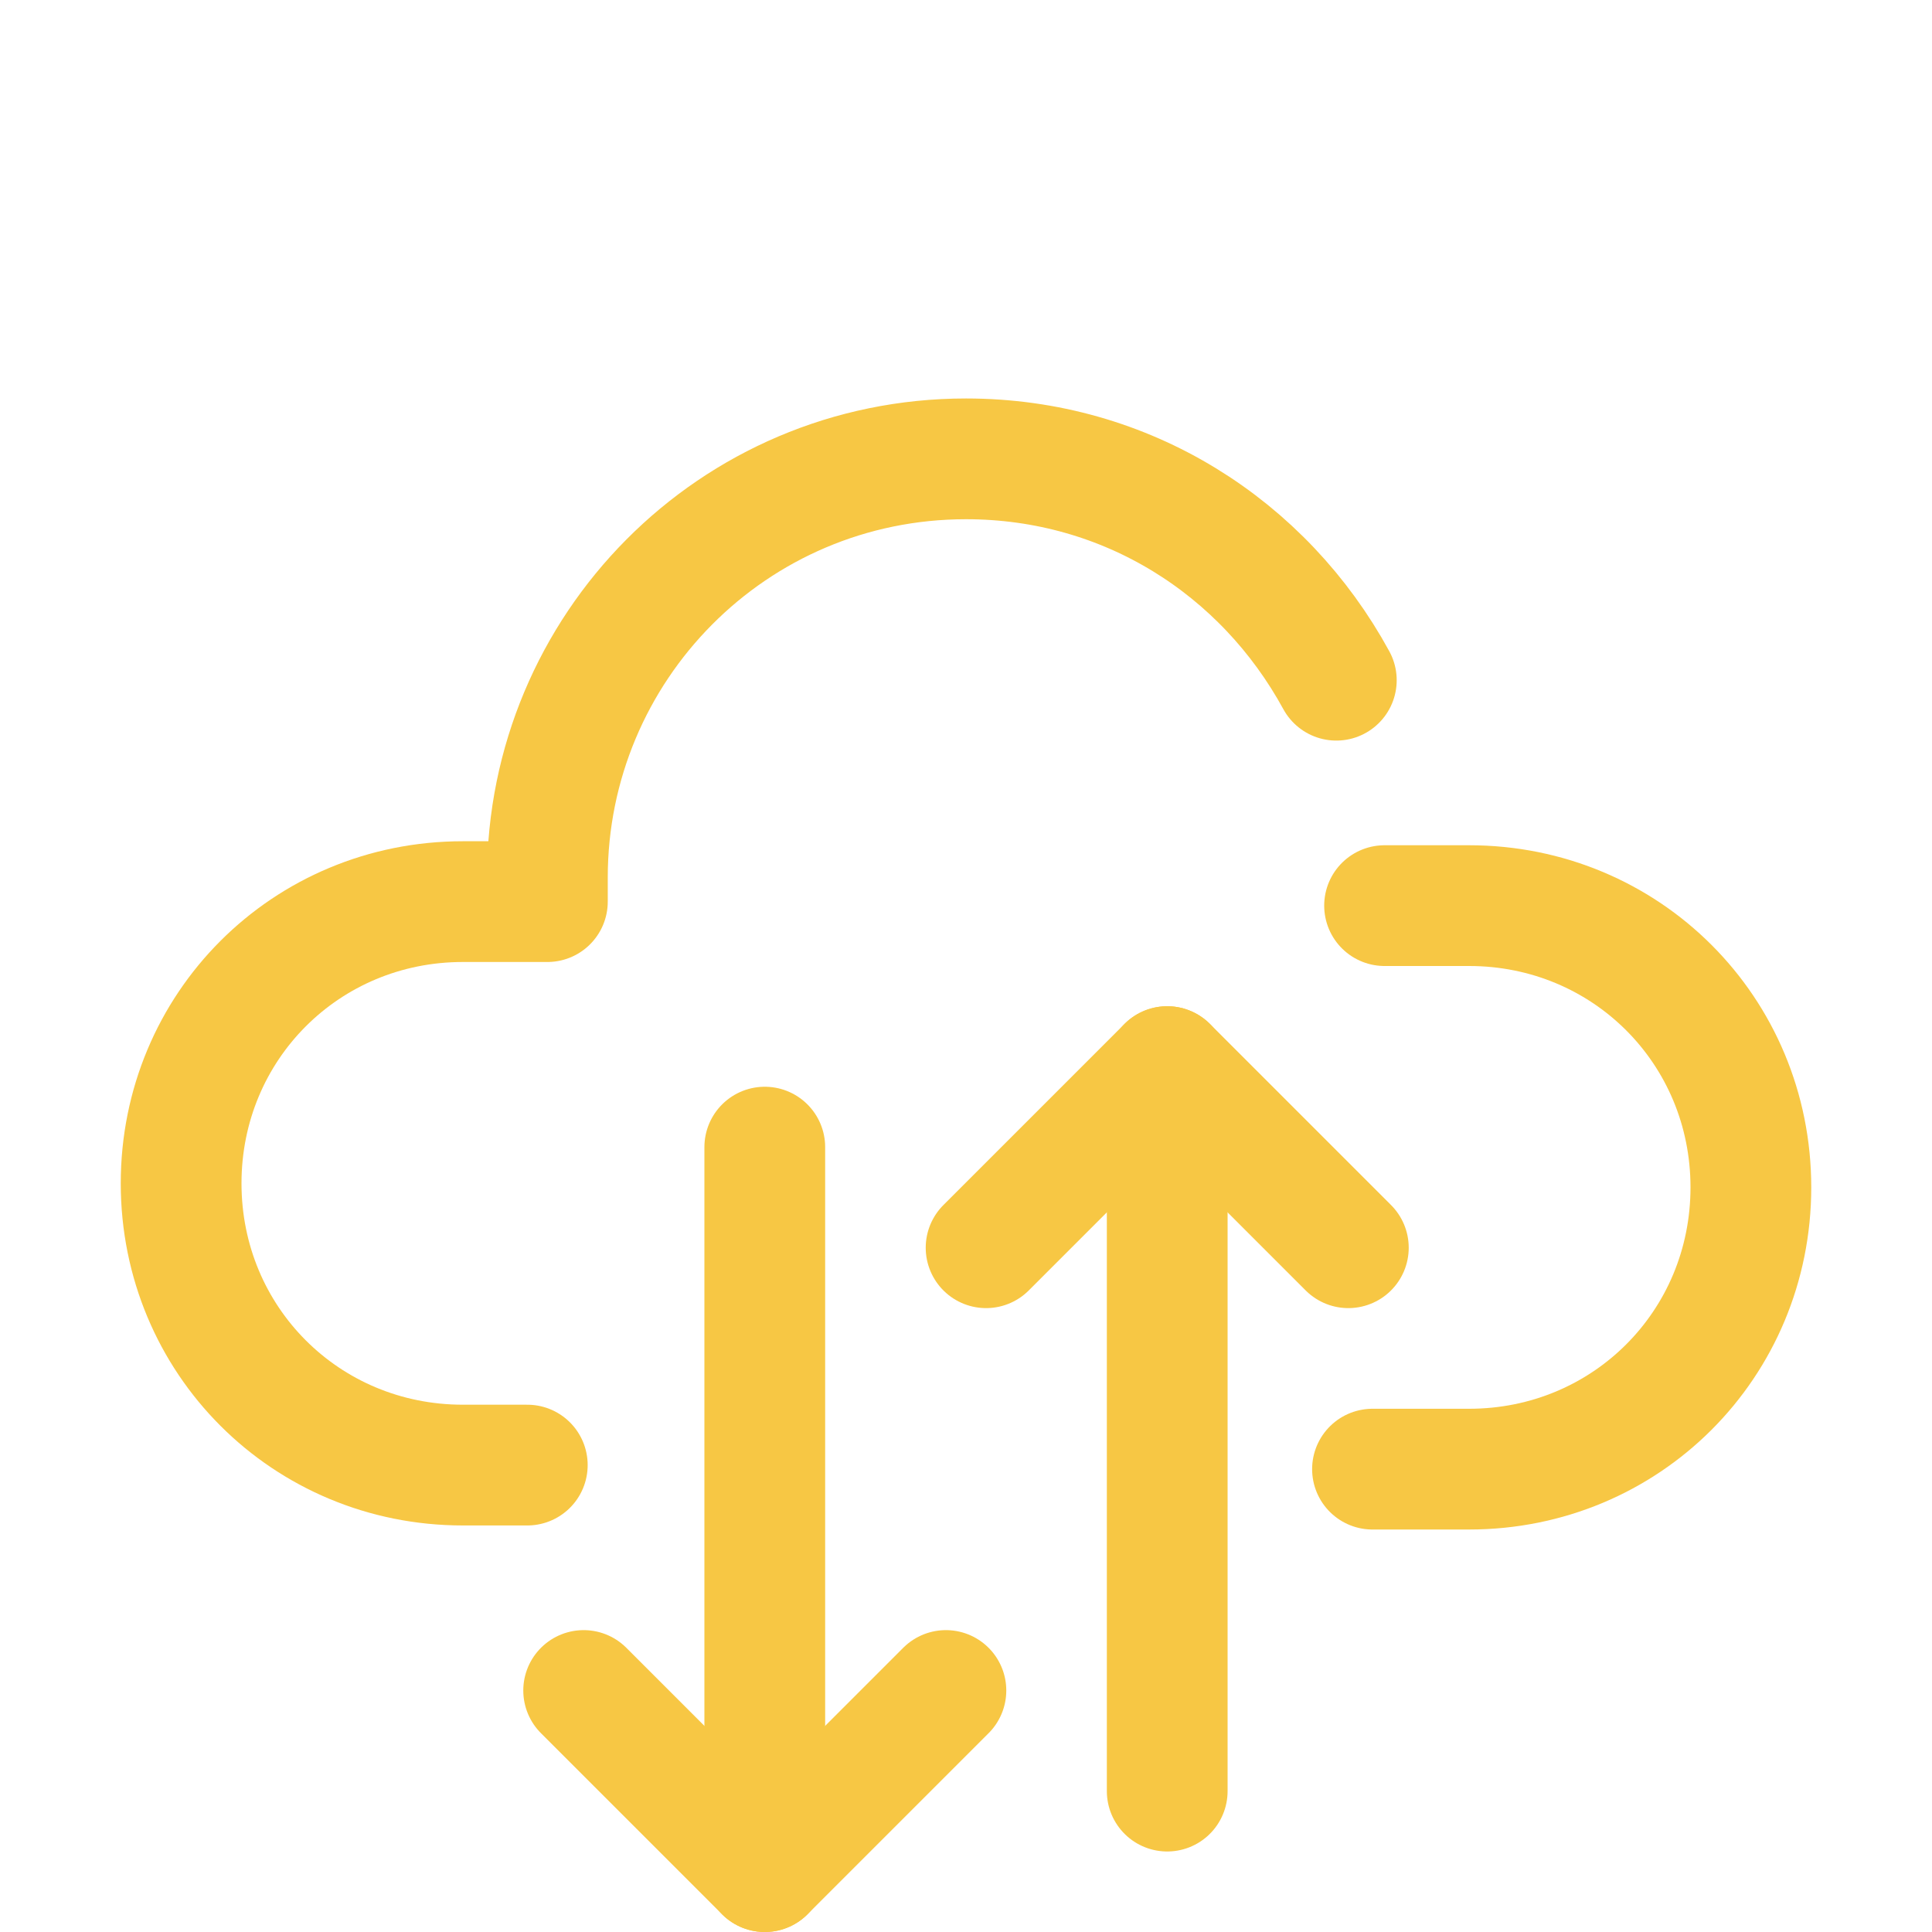<svg width="40" height="40" viewBox="0 0 40 40" fill="none" xmlns="http://www.w3.org/2000/svg">
<path d="M19.584 35L15.834 38.75L12.084 35" stroke="#F7C744" stroke-width="2.5" stroke-miterlimit="10" stroke-linecap="round" stroke-linejoin="round"/>
<path d="M15.834 23.75V38.75" stroke="#F7C744" stroke-width="2.5" stroke-miterlimit="10" stroke-linecap="round" stroke-linejoin="round"/>
<path d="M20.416 25.833L24.166 22.083L27.916 25.833" stroke="#F7C744" stroke-width="2.5" stroke-miterlimit="10" stroke-linecap="round" stroke-linejoin="round"/>
<path d="M24.166 37.083V22.083" stroke="#F7C744" stroke-width="2.5" stroke-miterlimit="10" stroke-linecap="round" stroke-linejoin="round"/>
<path d="M27.667 14.083C26.167 11.333 23.333 9.5 20 9.5C15.167 9.5 11.333 13.417 11.333 18.167V18.667H9.583C6.333 18.667 3.75 21.25 3.75 24.5C3.75 27.75 6.333 30.333 9.583 30.333H10.917" stroke="#F7C744" stroke-width="2.5" stroke-miterlimit="10" stroke-linecap="round" stroke-linejoin="round"/>
<path d="M28.416 30.417H30.416C33.666 30.417 36.25 27.833 36.25 24.583C36.25 21.333 33.666 18.75 30.416 18.75H28.666" stroke="#F7C744" stroke-width="2.5" stroke-miterlimit="10" stroke-linecap="round" stroke-linejoin="round"/>
</svg>
